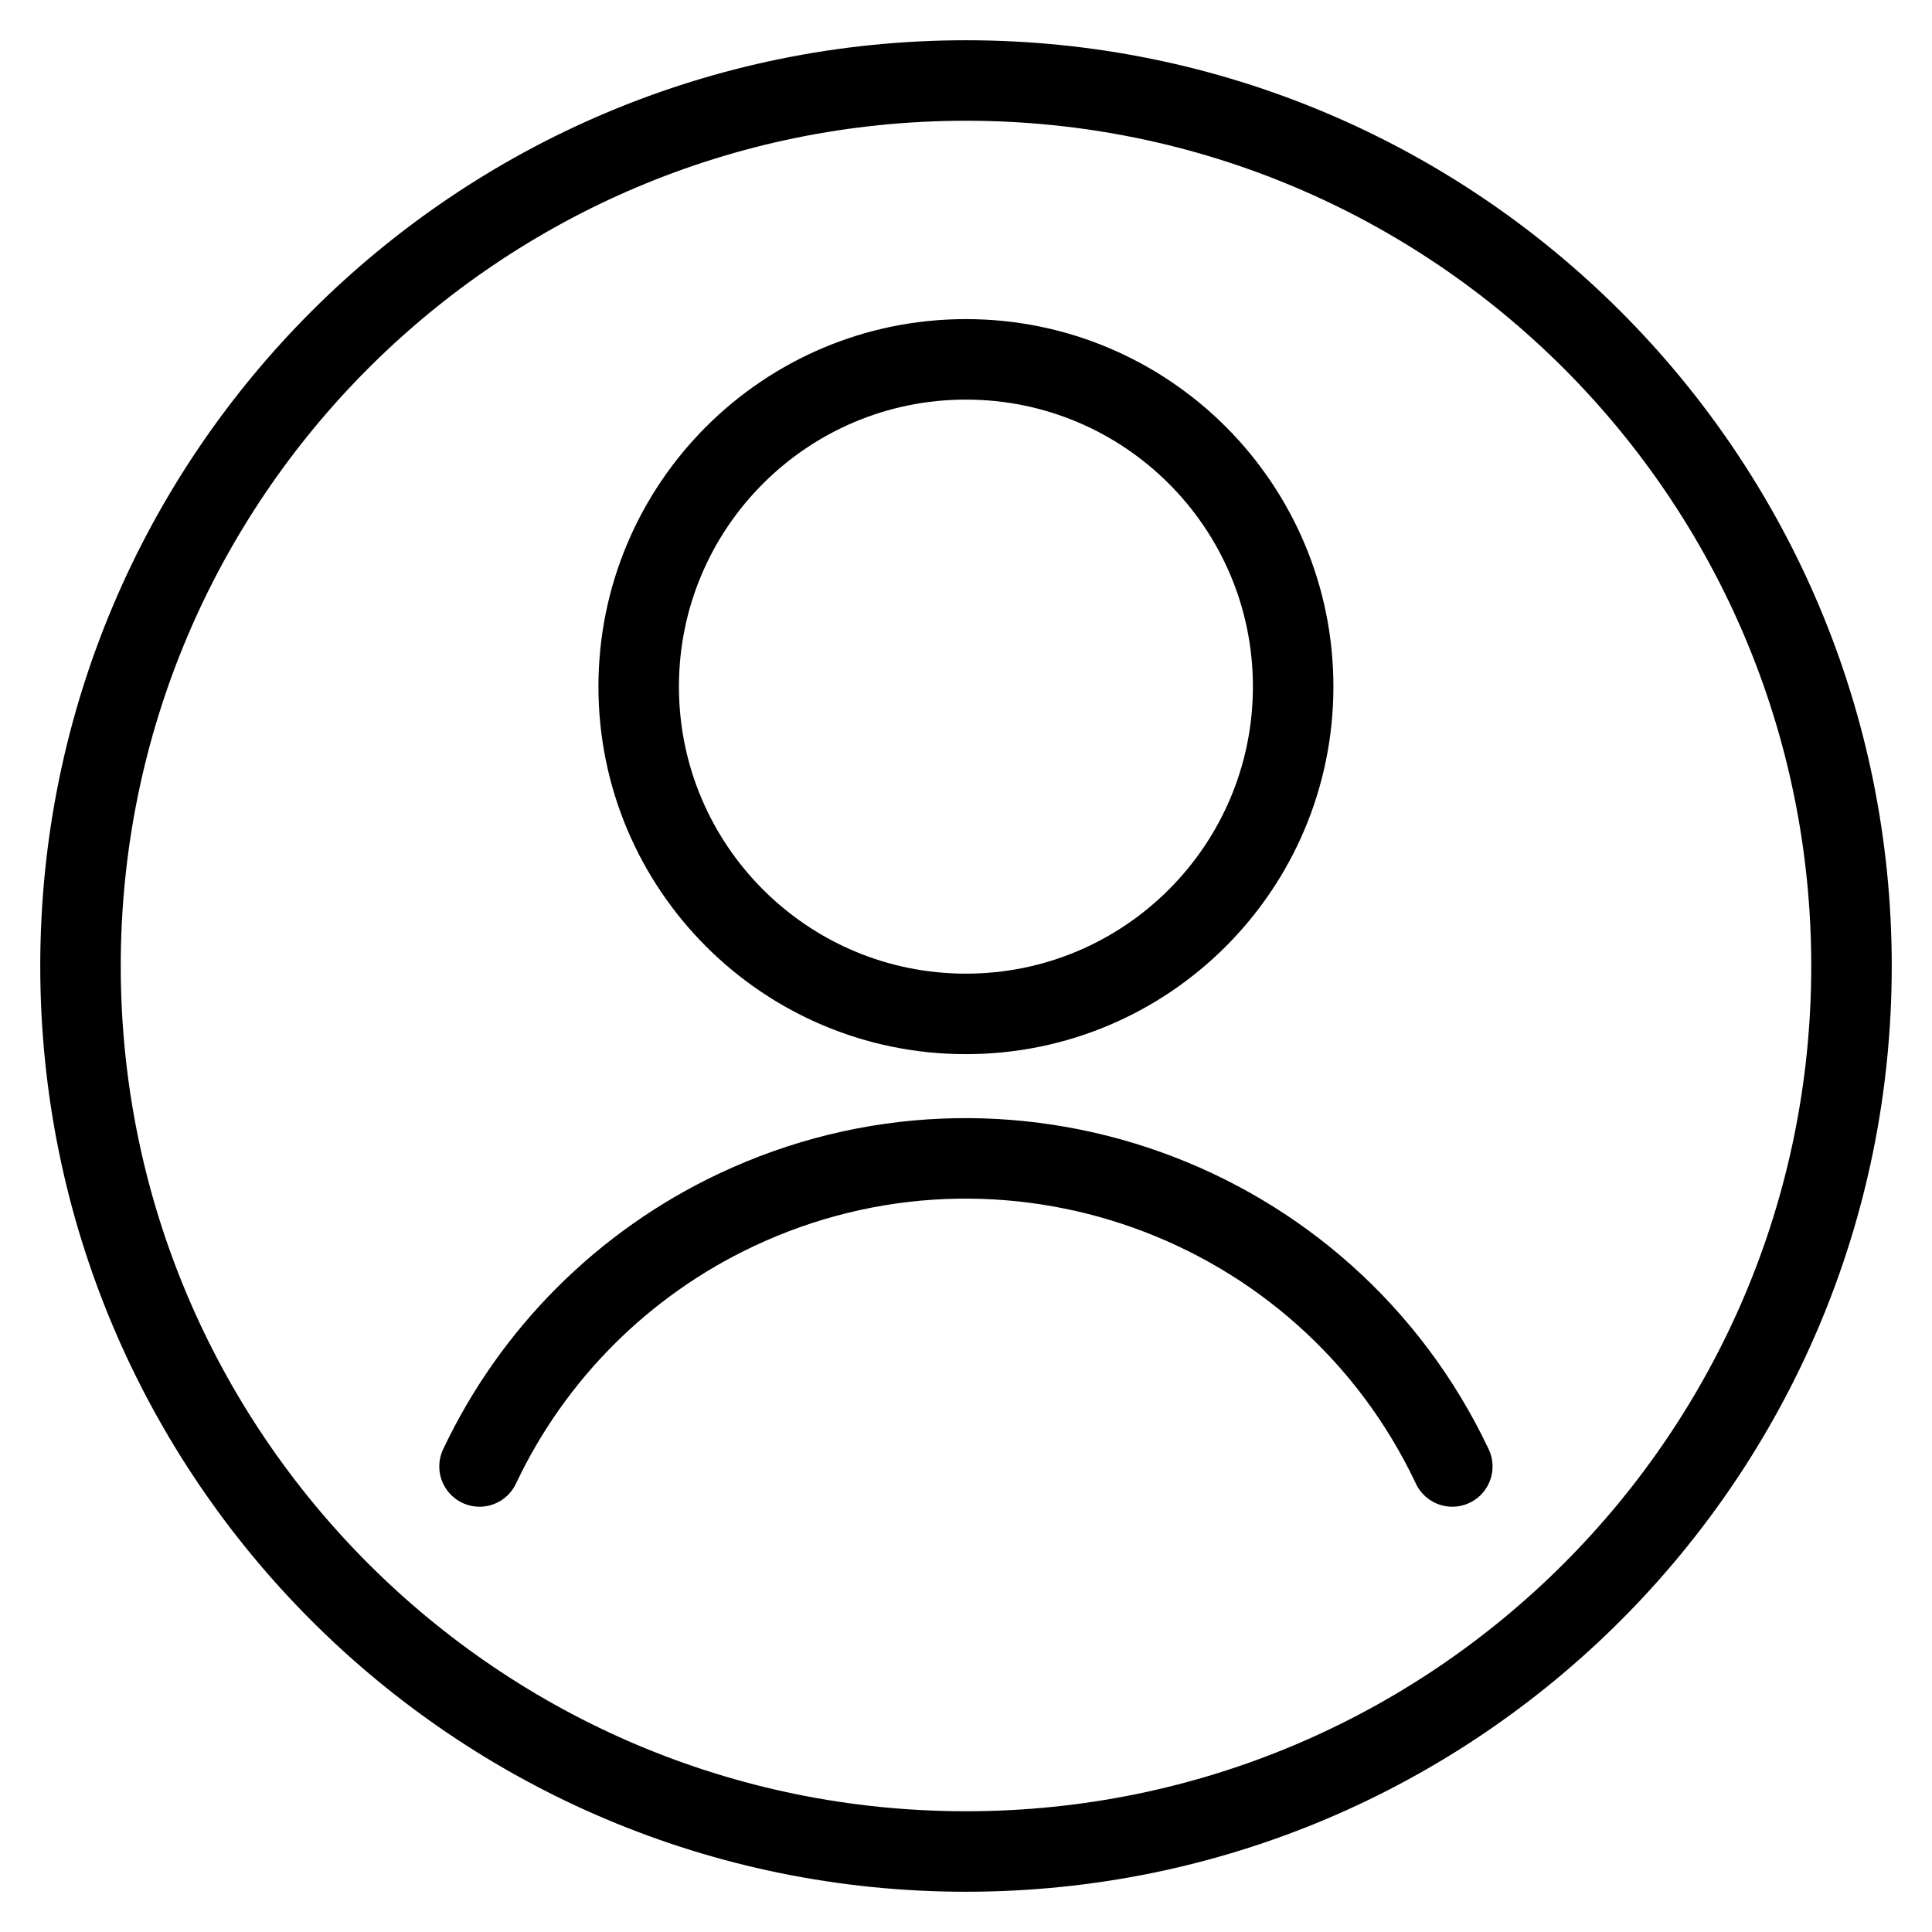 <svg width="24" height="24" viewBox="0 0 24 24" fill="none" xmlns="http://www.w3.org/2000/svg">
<path d="M18.041 18.217C16.463 14.88 12.478 13.455 9.141 15.033C7.743 15.694 6.617 16.82 5.957 18.217M12 1C18.075 1 23 5.925 23 12C23 18.075 18.075 23 12 23C5.925 23 1 18.075 1 12C1 5.925 5.925 1 12 1ZM11.999 4.464C14.244 4.464 16.064 6.284 16.064 8.529C16.064 10.774 14.244 12.595 11.999 12.595C9.754 12.595 7.934 10.774 7.934 8.529C7.934 6.284 9.754 4.464 11.999 4.464Z" stroke="black" stroke-linecap="round" stroke-linejoin="round"/>
</svg>
